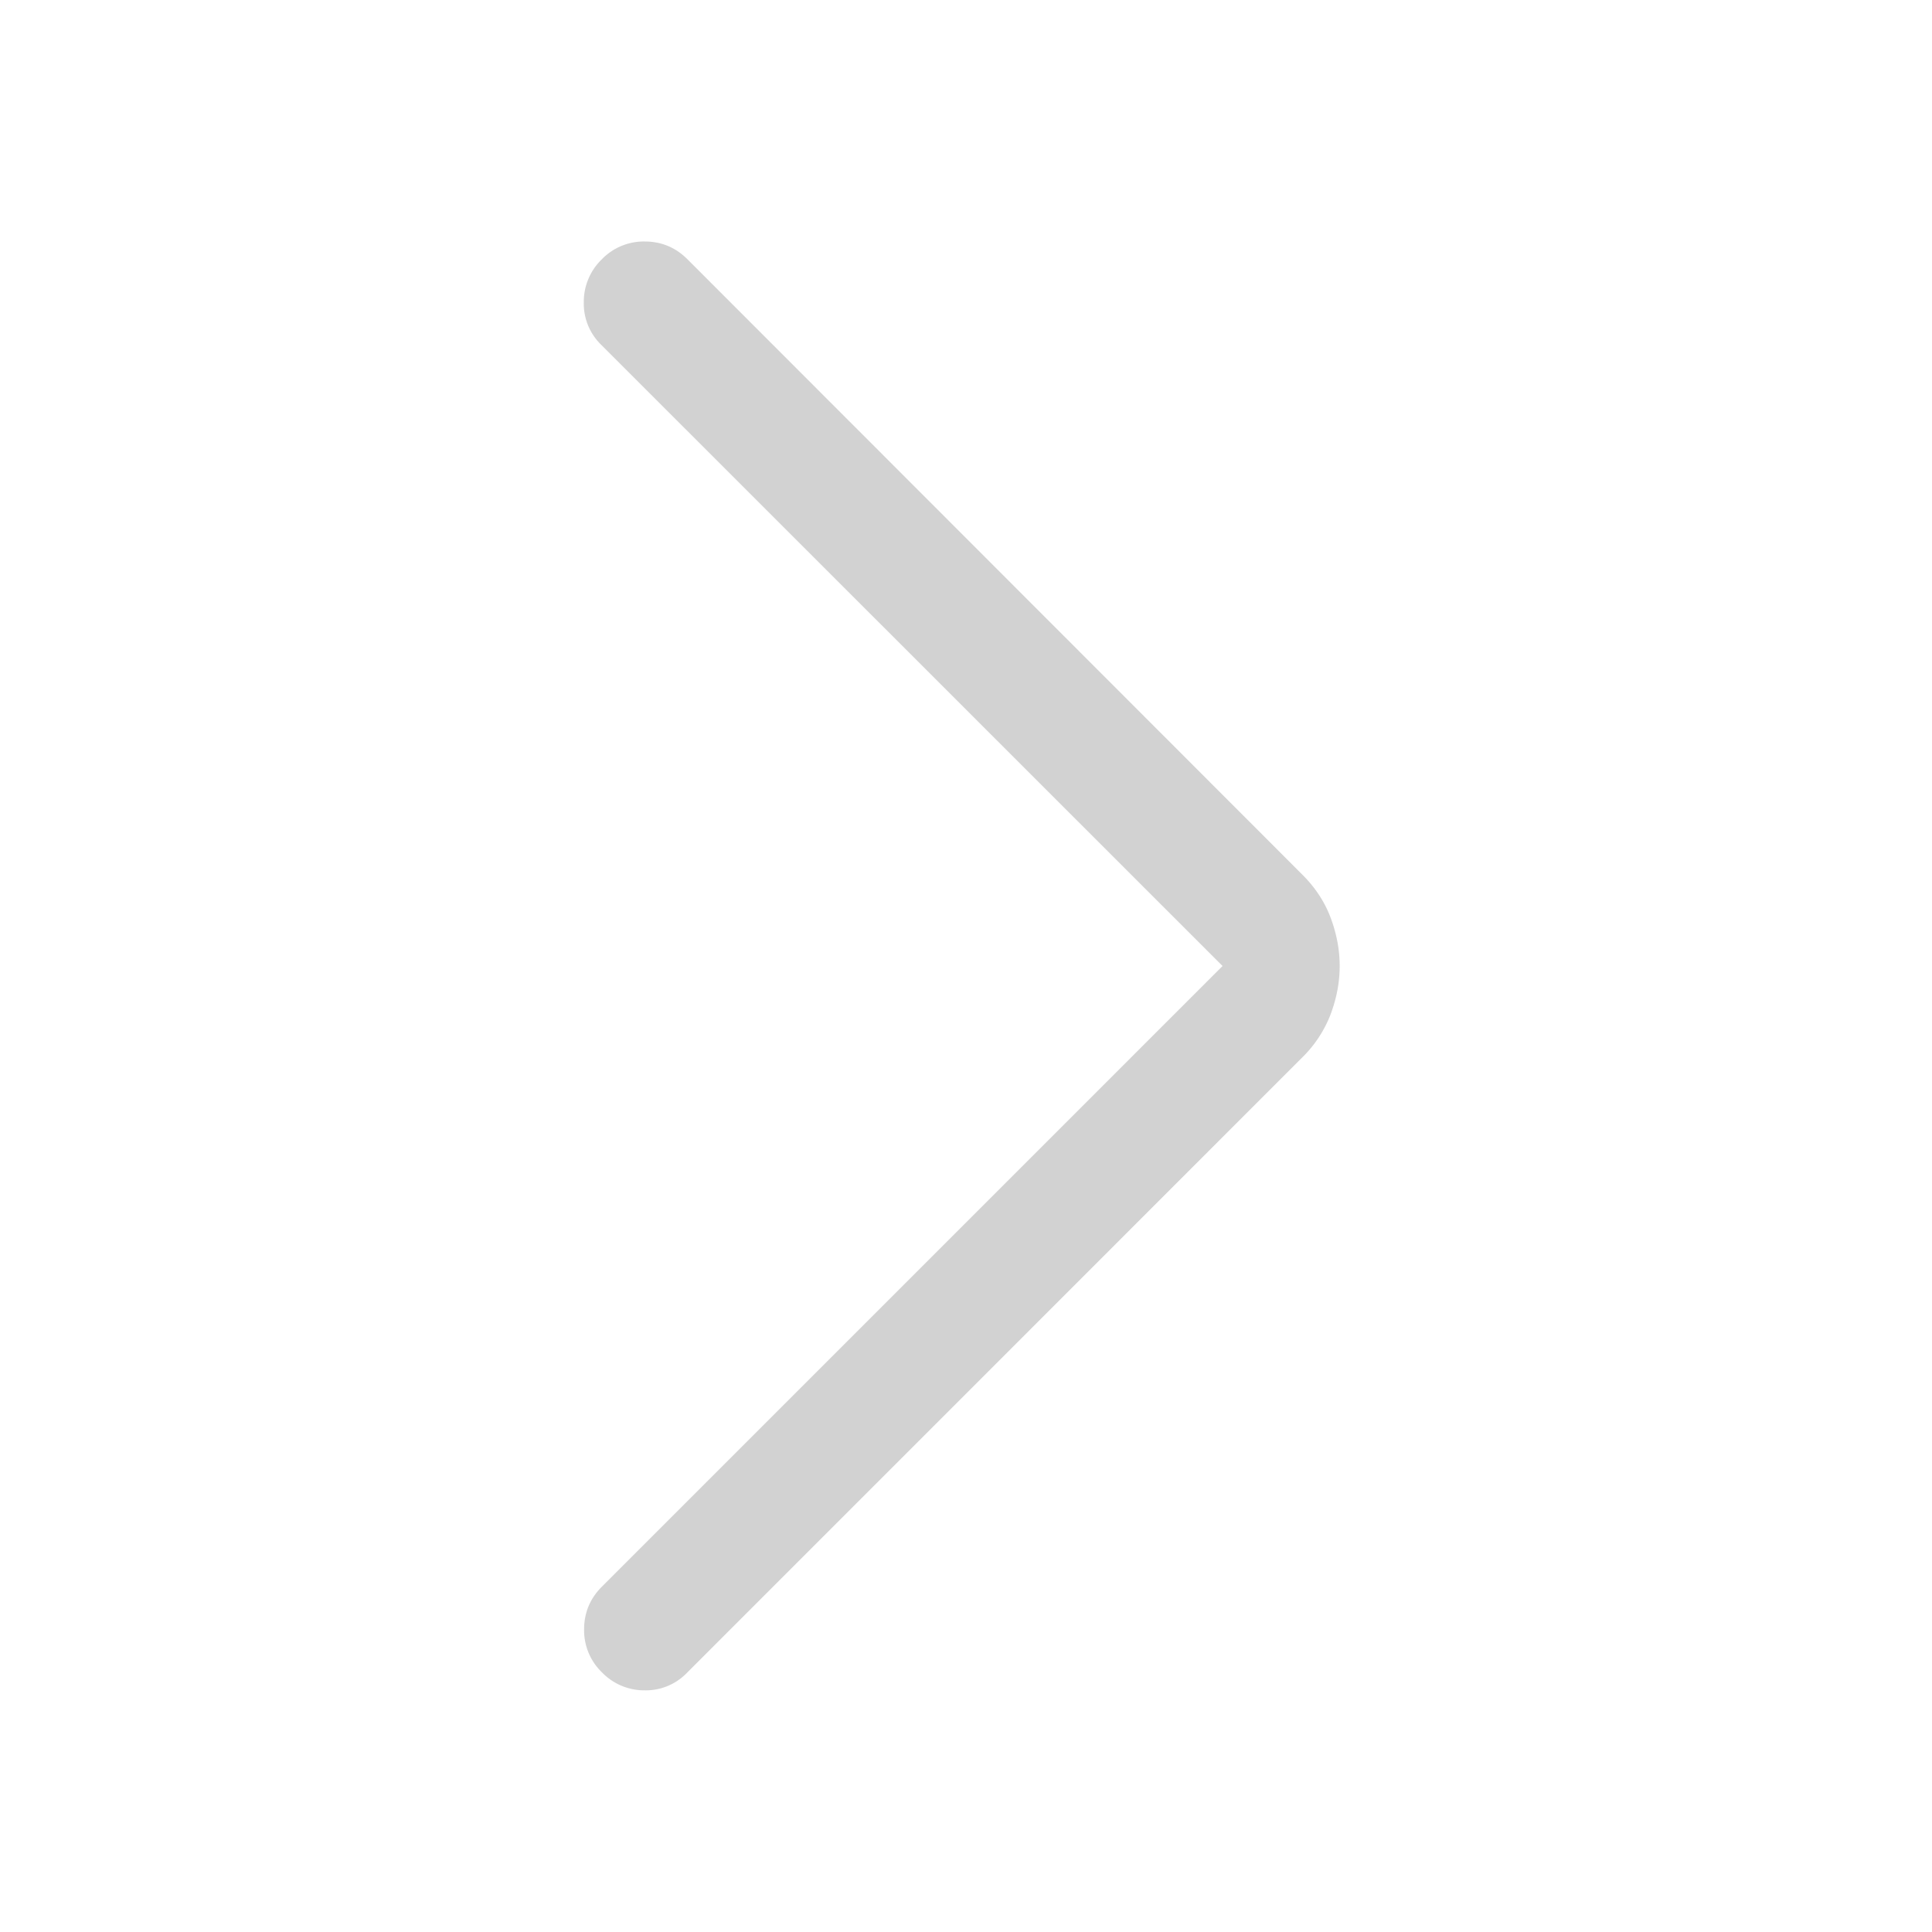 <svg xmlns="http://www.w3.org/2000/svg" width="24" height="24" fill="none"><path fill="#1F1F1F" fill-opacity=".2" d="M15.187 12 7.47 4.285a.714.714 0 0 1-.218-.532.734.734 0 0 1 .224-.532A.725.725 0 0 1 8.009 3c.207 0 .384.074.531.221l7.637 7.643c.162.161.28.341.354.54.074.199.111.397.111.596 0 .199-.037.397-.111.596a1.507 1.507 0 0 1-.354.54L8.534 20.78a.71.71 0 0 1-.528.218.73.73 0 0 1-.529-.224.724.724 0 0 1-.221-.532c0-.207.073-.384.221-.532l7.71-7.71Z"/></svg>